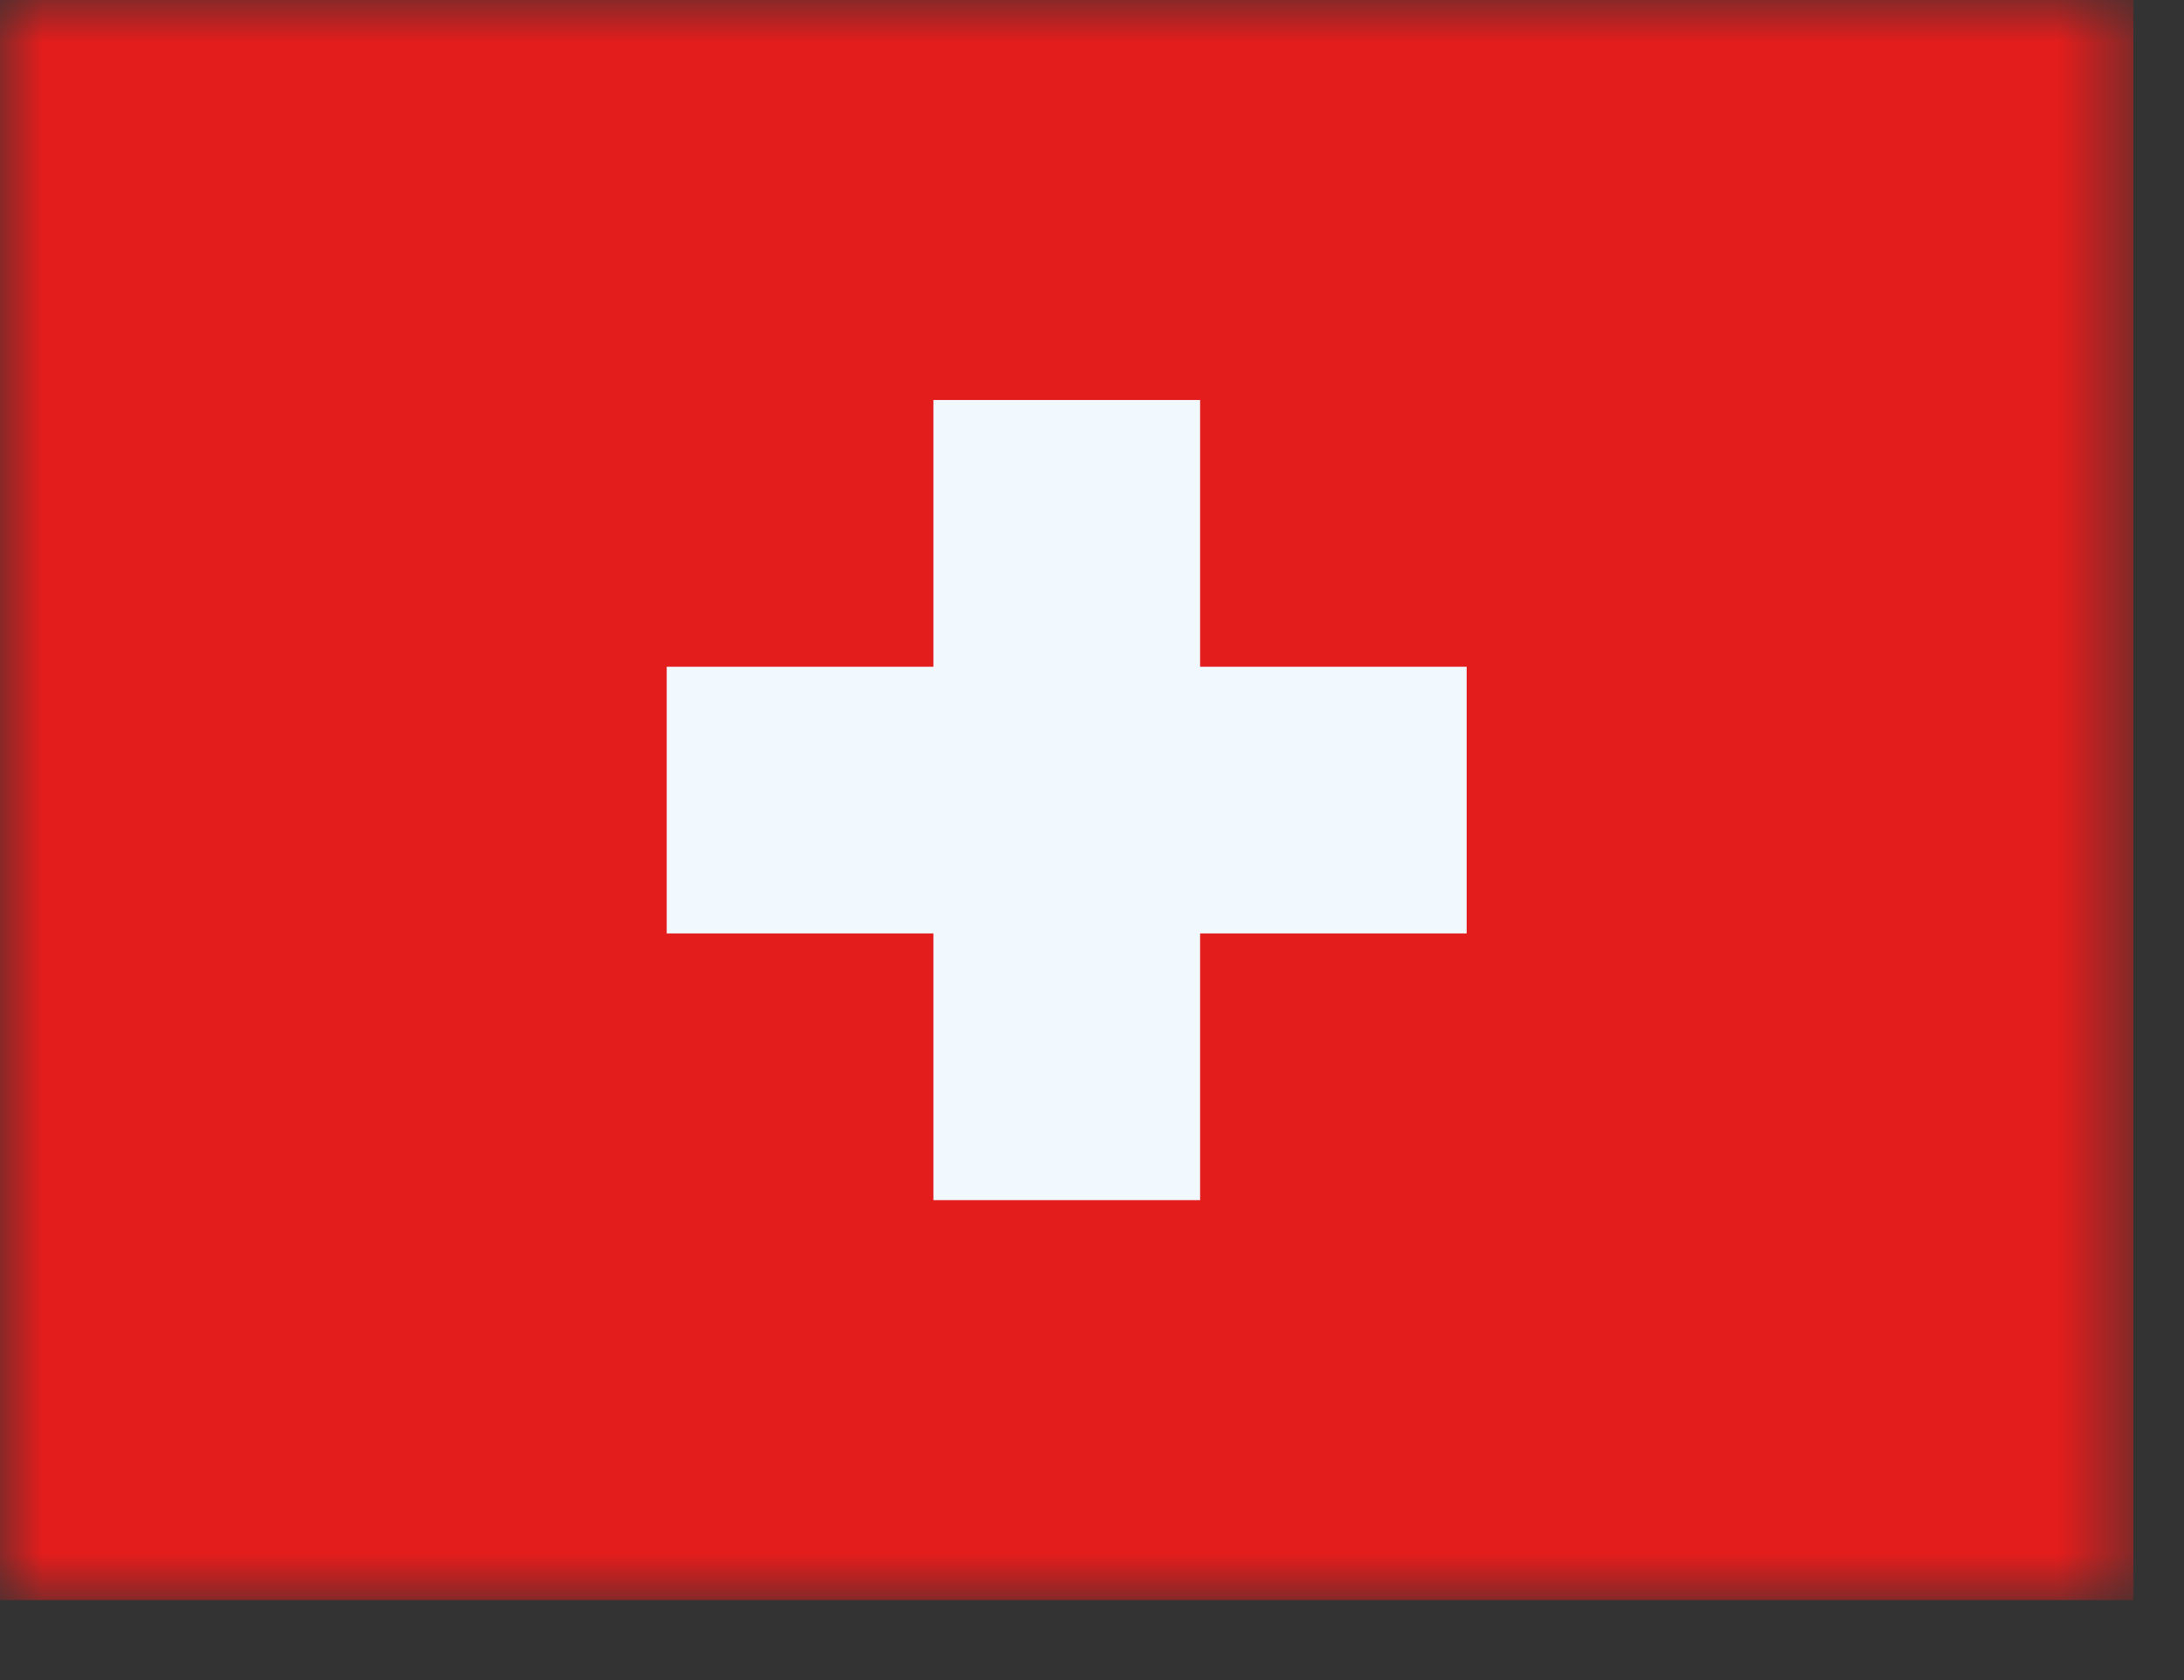 <svg width="26" height="20" viewBox="0 0 26 20" fill="none" xmlns="http://www.w3.org/2000/svg">
<rect x="0" y="0" width="26" height="20" fill="#333333" stroke="none"/>
<mask id="mask0_258_538" style="mask-type:luminance" maskUnits="userSpaceOnUse" x="0" y="0" width="26" height="20">
<rect width="25.398" height="19.048" fill="white"/>
</mask>
<g mask="url(#mask0_258_538)">
<path fill-rule="evenodd" clip-rule="evenodd" d="M0 0V19.048H25.398V0H0Z" fill="#E31D1C"/>
<mask id="mask1_258_538" style="mask-type:luminance" maskUnits="userSpaceOnUse" x="0" y="0" width="26" height="20">
<path fill-rule="evenodd" clip-rule="evenodd" d="M0 0V19.048H25.398V0H0Z" fill="white"/>
</mask>
<g mask="url(#mask1_258_538)">
<path d="M14.287 7.937H17.46V11.112H14.287V14.287H11.112V11.112H7.937V7.937H11.112V4.762H14.287V7.937Z" fill="#F1F9FF"/>
</g>
</g>
</svg>
